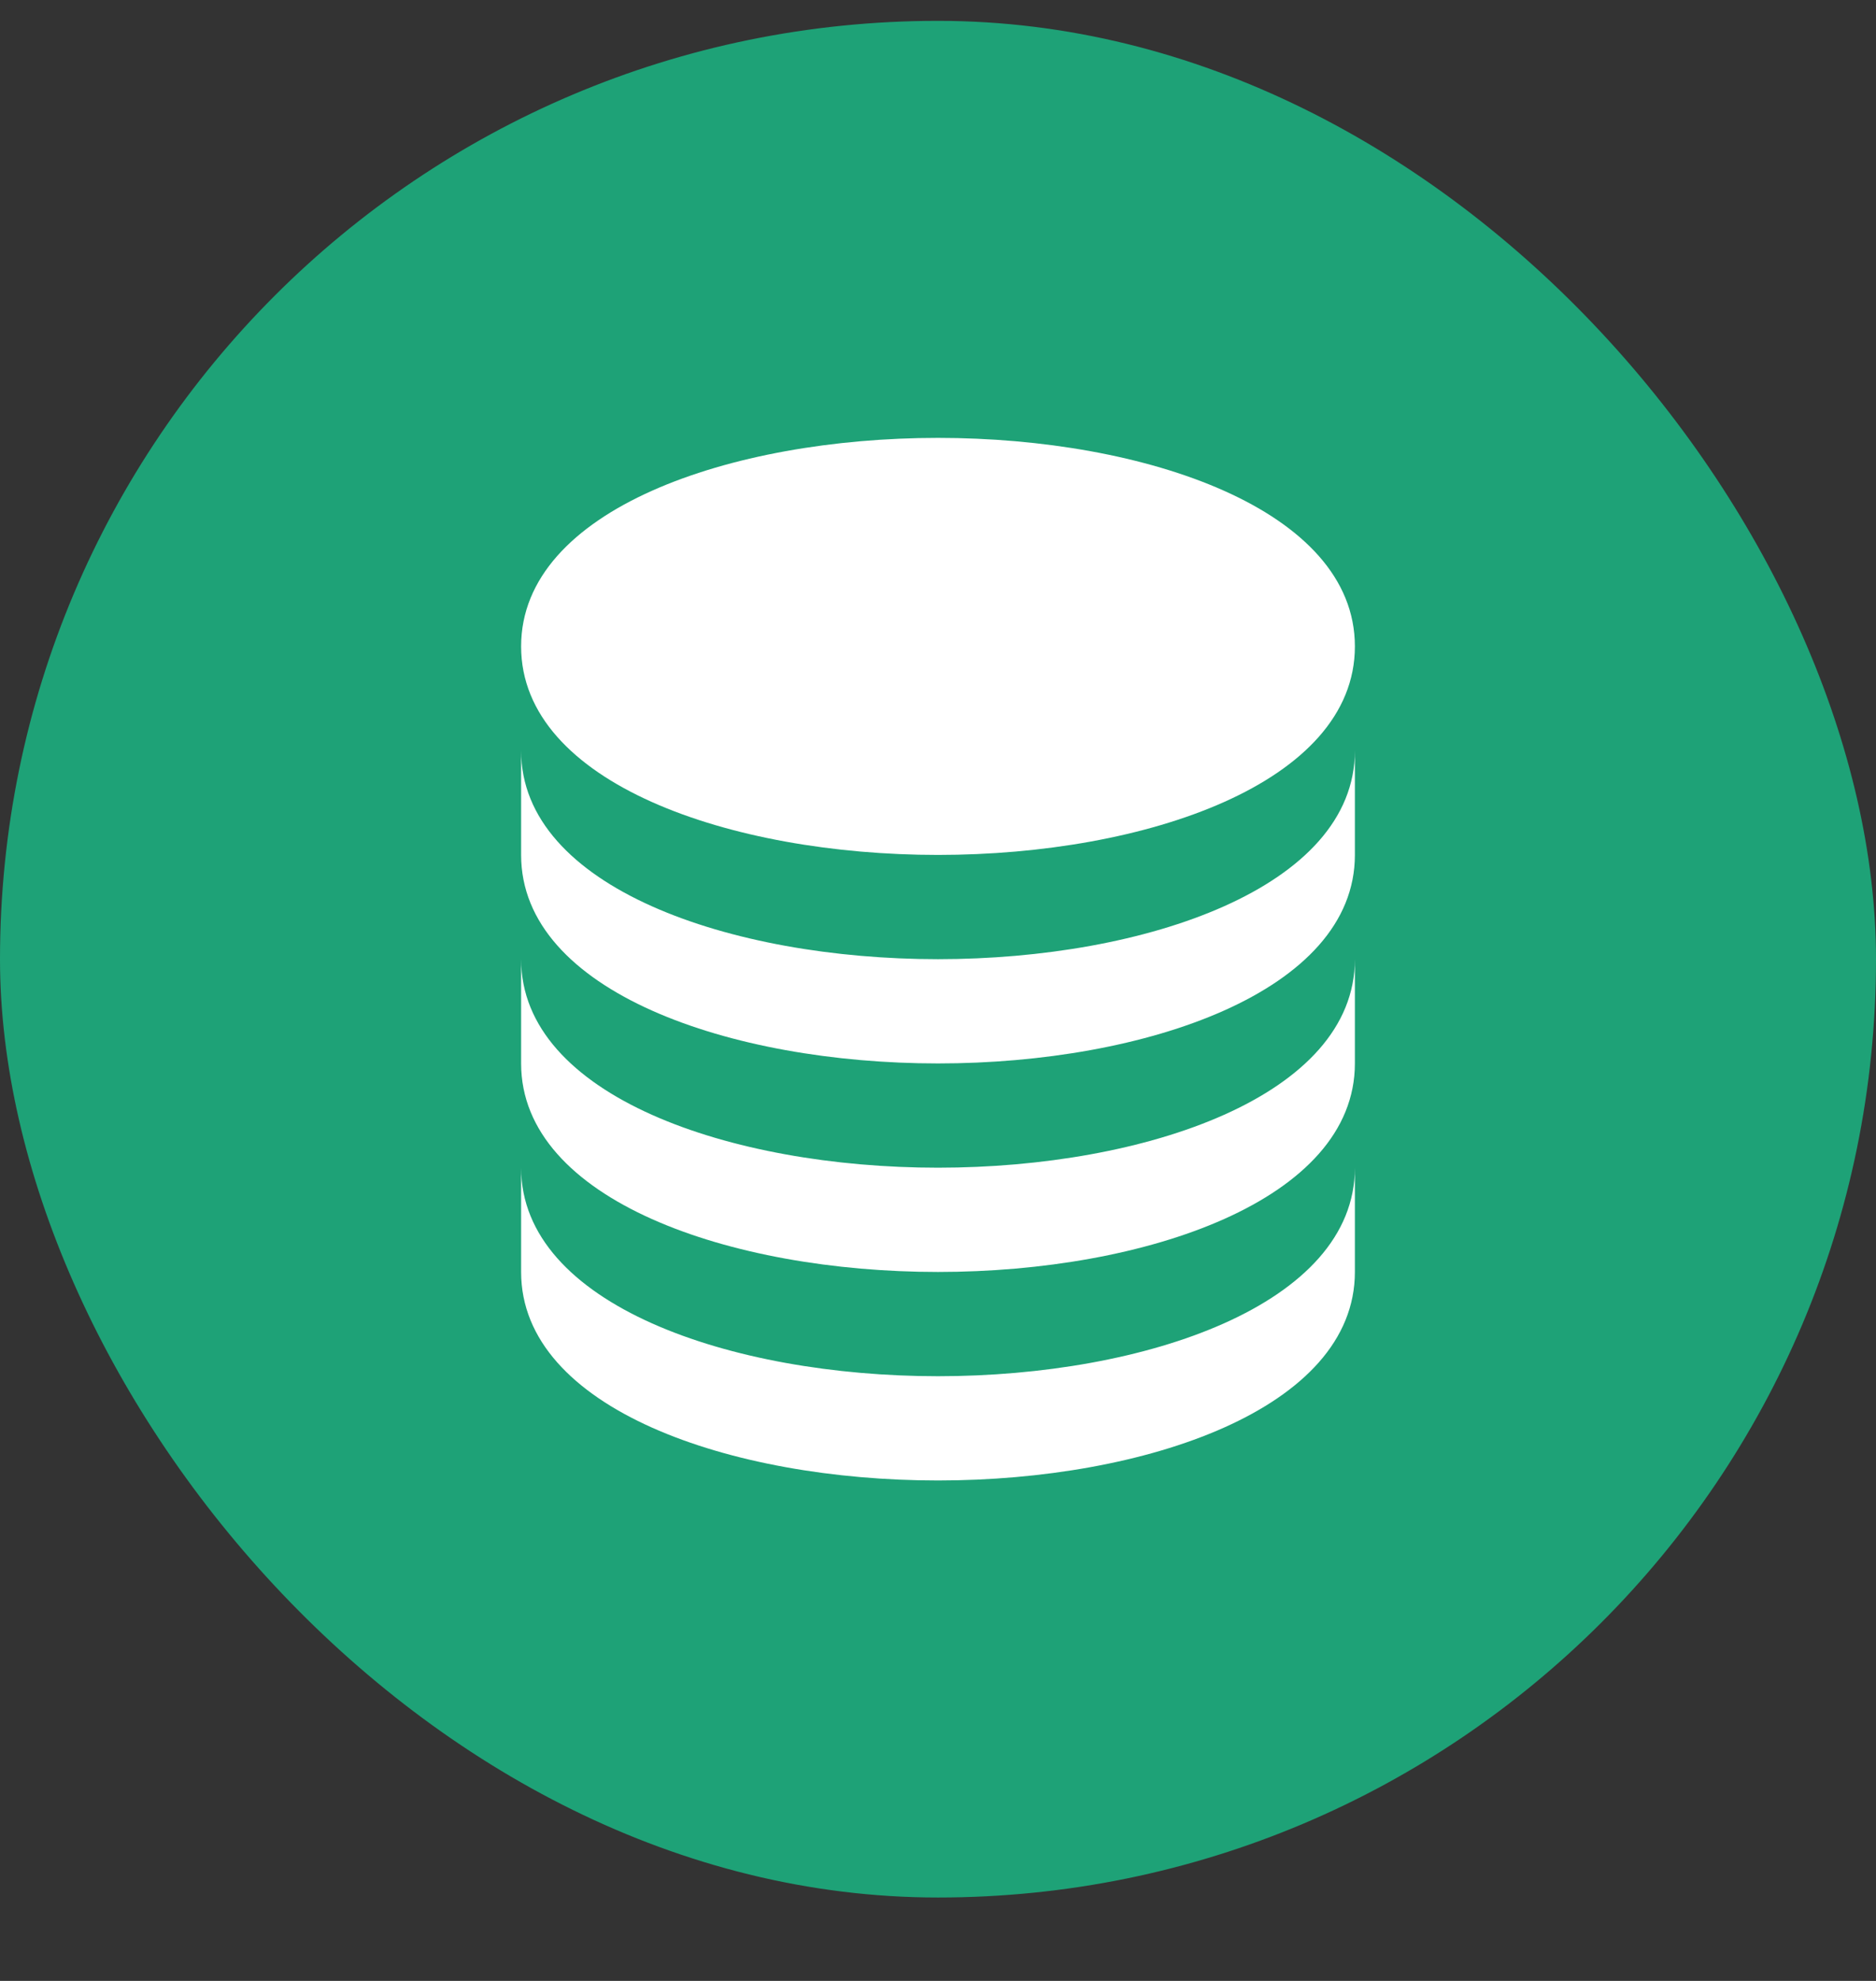 <svg width="18" height="19" viewBox="0 0 18 19" fill="none" xmlns="http://www.w3.org/2000/svg">
<rect x="0" y="0" width="18" height="19" fill="#333333" stroke="none"/>
<rect y="0.2" width="18" height="18" rx="9" fill="#1EA277"/>
<path d="M9 8.2C10.988 8.2 13 7.513 13 6.2C13 4.887 10.988 4.2 9 4.2C7.012 4.2 5 4.887 5 6.2C5 7.513 7.012 8.2 9 8.2Z" fill="white"/>
<path d="M5 8.2C5 9.513 7.012 10.2 9 10.2C10.988 10.2 13 9.513 13 8.2V7.2C13 8.513 10.988 9.2 9 9.2C7.012 9.2 5 8.513 5 7.2V8.2Z" fill="white"/>
<path d="M5 10.2C5 11.513 7.012 12.2 9 12.2C10.988 12.2 13 11.513 13 10.2V9.2C13 10.513 10.988 11.2 9 11.2C7.012 11.2 5 10.513 5 9.2V10.2Z" fill="white"/>
<path d="M5 12.2C5 13.513 7.012 14.2 9 14.2C10.988 14.2 13 13.513 13 12.2V11.2C13 12.513 10.988 13.2 9 13.2C7.012 13.2 5 12.513 5 11.2V12.2Z" fill="white"/>
</svg>
